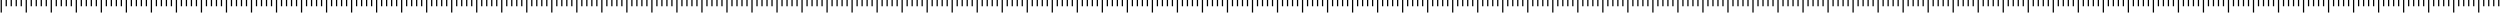 <?xml version="1.0" encoding="UTF-8"?> <svg xmlns="http://www.w3.org/2000/svg" width="1998" height="10" viewBox="0 0 1998 10" fill="none"><path d="M1 0L1 10M5 0V5M9 0V5M13 0V5M17 0V5M21 0V10M25 0V5M29 0V5M33 0V5M37 0V5M41 0V10M45 0V5M49 0V5M53 0V5M57 0V5M61 0V10M65 0V5M69 0V5M73 0V5M77 0V5M81 0V10M85 0V5M89 0V5M93 0V5M97 0V5M101 0V10M105 0V5M109 0V5M113 0V5M117 0V5M121 0V10M125 0V5M129 0V5M133 0V5M137 0V5M141 0V10M145 0V5M149 0V5M153 0V5M157 0V5M161 0V10M165 0V5M169 0V5M173 0V5M177 0V5M181 0V10M185 0V5M189 0V5M193 0V5M197 0V5M201 0V10M205 0V5M209 0V5M213 0V5M217 0V5M221 0V10M225 0V5M229 0V5M233 0V5M237 0V5M241 0V10M245 0V5M249 0V5M253 0V5M257 0V5M261 0V10M265 0V5M269 0V5M273 0V5M277 0V5M281 0V10M285 0V5M289 0V5M293 0V5M297 0V5M301 0V10M305 0V5M309 0V5M313 0V5M317 0V5M321 0V10M325 0V5M329 0V5M333 0V5M337 0V5M341 0V10M345 0V5M349 0V5M353 0V5M357 0V5M361 0V10M365 0V5M369 0V5M373 0V5M377 0V5M381 0V10M385 0V5M389 0V5M393 0V5M397 0V5M401 0V10M405 0V5M409 0V5M413 0V5M417 0V5M421 0V10M425 0V5M429 0V5M433 0V5M437 0V5M441 0V10M445 0V5M449 0V5M453 0V5M457 0V5M461 0V10M465 0V5M469 0V5M473 0V5M477 0V5M481 0V10M485 0V5M489 0V5M493 0V5M497 0V5M501 0V10M505 0V5M509 0V5M513 0V5M517 0V5M521 0V10M525 0V5M529 0V5M533 0V5M537 0V5M541 0V10M545 0V5M549 0V5M553 0V5M557 0V5M561 0V10M565 0V5M569 0V5M573 0V5M577 0V5M581 0V10M585 0V5M589 0V5M593 0V5M597 0V5M601 0V10M605 0V5M609 0V5M613 0V5M617 0V5M621 0V10M625 0V5M629 0V5M633 0V5M637 0V5M641 0V10M645 0V5M649 0V5M653 0V5M657 0V5M661 0V10M665 0V5M669 0V5M673 0V5M677 0V5M681 0V10M685 0V5M689 0V5M693 0V5M697 0V5M701 0V10M705 0V5M709 0V5M713 0V5M717 0V5M721 0V10M725 0V5M729 0V5M733 0V5M737 0V5M741 0V10M745 0V5M749 0V5M753 0V5M757 0V5M761 0V10M765 0V5M769 0V5M773 0V5M777 0V5M781 0V10M785 0V5M789 0V5M793 0V5M797 0V5M801 0V10M805 0V5M809 0V5M813 0V5M817 0V5M821 0V10M825 0V5M829 0V5M833 0V5M837 0V5M841 0V10M845 0V5M849 0V5M853 0V5M857 0V5M861 0V10M865 0V5M869 0V5M873 0V5M877 0V5M881 0V10M885 0V5M889 0V5M893 0V5M897 0V5M901 0V10M905 0V5M909 0V5M913 0V5M917 0V5M921 0V10M925 0V5M929 0V5M933 0V5M937 0V5M941 0V10M945 0V5M949 0V5M953 0V5M957 0V5M961 0V10M965 0V5M969 0V5M973 0V5M977 0V5M981 0V10M985 0V5M989 0V5M993 0V5M997 0V5M1001 0V10M1005 0V5M1009 0V5M1013 0V5M1017 0V5M1021 0V10M1025 0V5M1029 0V5M1033 0V5M1037 0V5M1041 0V10M1045 0V5M1049 0V5M1053 0V5M1057 0V5M1061 0V10M1065 0V5M1069 0V5M1073 0V5M1077 0V5M1081 0V10M1085 0V5M1089 0V5M1093 0V5M1097 0V5M1101 0V10M1105 0V5M1109 0V5M1113 0V5M1117 0V5M1121 0V10M1125 0V5M1129 0V5M1133 0V5M1137 0V5M1141 0V10M1145 0V5M1149 0V5M1153 0V5M1157 0V5M1161 0V10M1165 0V5M1169 0V5M1173 0V5M1177 0V5M1181 0V10M1185 0V5M1189 0V5M1193 0V5M1197 0V5M1201 0V10M1205 0V5M1209 0V5M1213 0V5M1217 0V5M1221 0V10M1225 0V5M1229 0V5M1233 0V5M1237 0V5M1241 0V10M1245 0V5M1249 0V5M1253 0V5M1257 0V5M1261 0V10M1265 0V5M1269 0V5M1273 0V5M1277 0V5M1281 0V10M1285 0V5M1289 0V5M1293 0V5M1297 0V5M1301 0V10M1305 0V5M1309 0V5M1313 0V5M1317 0V5M1321 0V10M1325 0V5M1329 0V5M1333 0V5M1337 0V5M1341 0V10M1345 0V5M1349 0V5M1353 0V5M1357 0V5M1361 0V10M1365 0V5M1369 0V5M1373 0V5M1377 0V5M1381 0V10M1385 0V5M1389 0V5M1393 0V5M1397 0V5M1401 0V10M1405 0V5M1409 0V5M1413 0V5M1417 0V5M1421 0V10M1425 0V5M1429 0V5M1433 0V5M1437 0V5M1441 0V10M1445 0V5M1449 0V5M1453 0V5M1457 0V5M1461 0V10M1465 0V5M1469 0V5M1473 0V5M1477 0V5M1481 0V10M1485 0V5M1489 0V5M1493 0V5M1497 0V5M1501 0V10M1505 0V5M1509 0V5M1513 0V5M1517 0V5M1521 0V10M1525 0V5M1529 0V5M1533 0V5M1537 0V5M1541 0V10M1545 0V5M1549 0V5M1553 0V5M1557 0V5M1561 0V10M1565 0V5M1569 0V5M1573 0V5M1577 0V5M1581 0V10M1585 0V5M1589 0V5M1593 0V5M1597 0V5M1601 0V10M1605 0V5M1609 0V5M1613 0V5M1617 0V5M1621 0V10M1625 0V5M1629 0V5M1633 0V5M1637 0V5M1641 0V10M1645 0V5M1649 0V5M1653 0V5M1657 0V5M1661 0V10M1665 0V5M1669 0V5M1673 0V5M1677 0V5M1681 0V10M1685 0V5M1689 0V5M1693 0V5M1697 0V5M1701 0V10M1705 0V5M1709 0V5M1713 0V5M1717 0V5M1721 0V10M1725 0V5M1729 0V5M1733 0V5M1737 0V5M1741 0V10M1745 0V5M1749 0V5M1753 0V5M1757 0V5M1761 0V10M1765 0V5M1769 0V5M1773 0V5M1777 0V5M1781 0V10M1785 0V5M1789 0V5M1793 0V5M1797 0V5M1801 0V10M1805 0V5M1809 0V5M1813 0V5M1817 0V5M1821 0V10M1825 0V5M1829 0V5M1833 0V5M1837 0V5M1841 0V10M1845 0V5M1849 0V5M1853 0V5M1857 0V5M1861 0V10M1865 0V5M1869 0V5M1873 0V5M1877 0V5M1881 0V10M1885 0V5M1889 0V5M1893 0V5M1897 0V5M1901 0V10M1905 0V5M1909 0V5M1913 0V5M1917 0V5M1921 0V10M1925 0V5M1929 0V5M1933 0V5M1937 0V5M1941 0V10M1945 0V5M1949 0V5M1953 0V5M1957 0V5M1961 0V10M1965 0V5M1969 0V5M1973 0V5M1977 0V5M1981 0V10M1985 0V5M1989 0V5M1993 0V5M1997 0V5" stroke="#9DBCFF" style="stroke:#9DBCFF;stroke:color(display-p3 0.616 0.737 1);stroke-opacity:1;"></path></svg> 